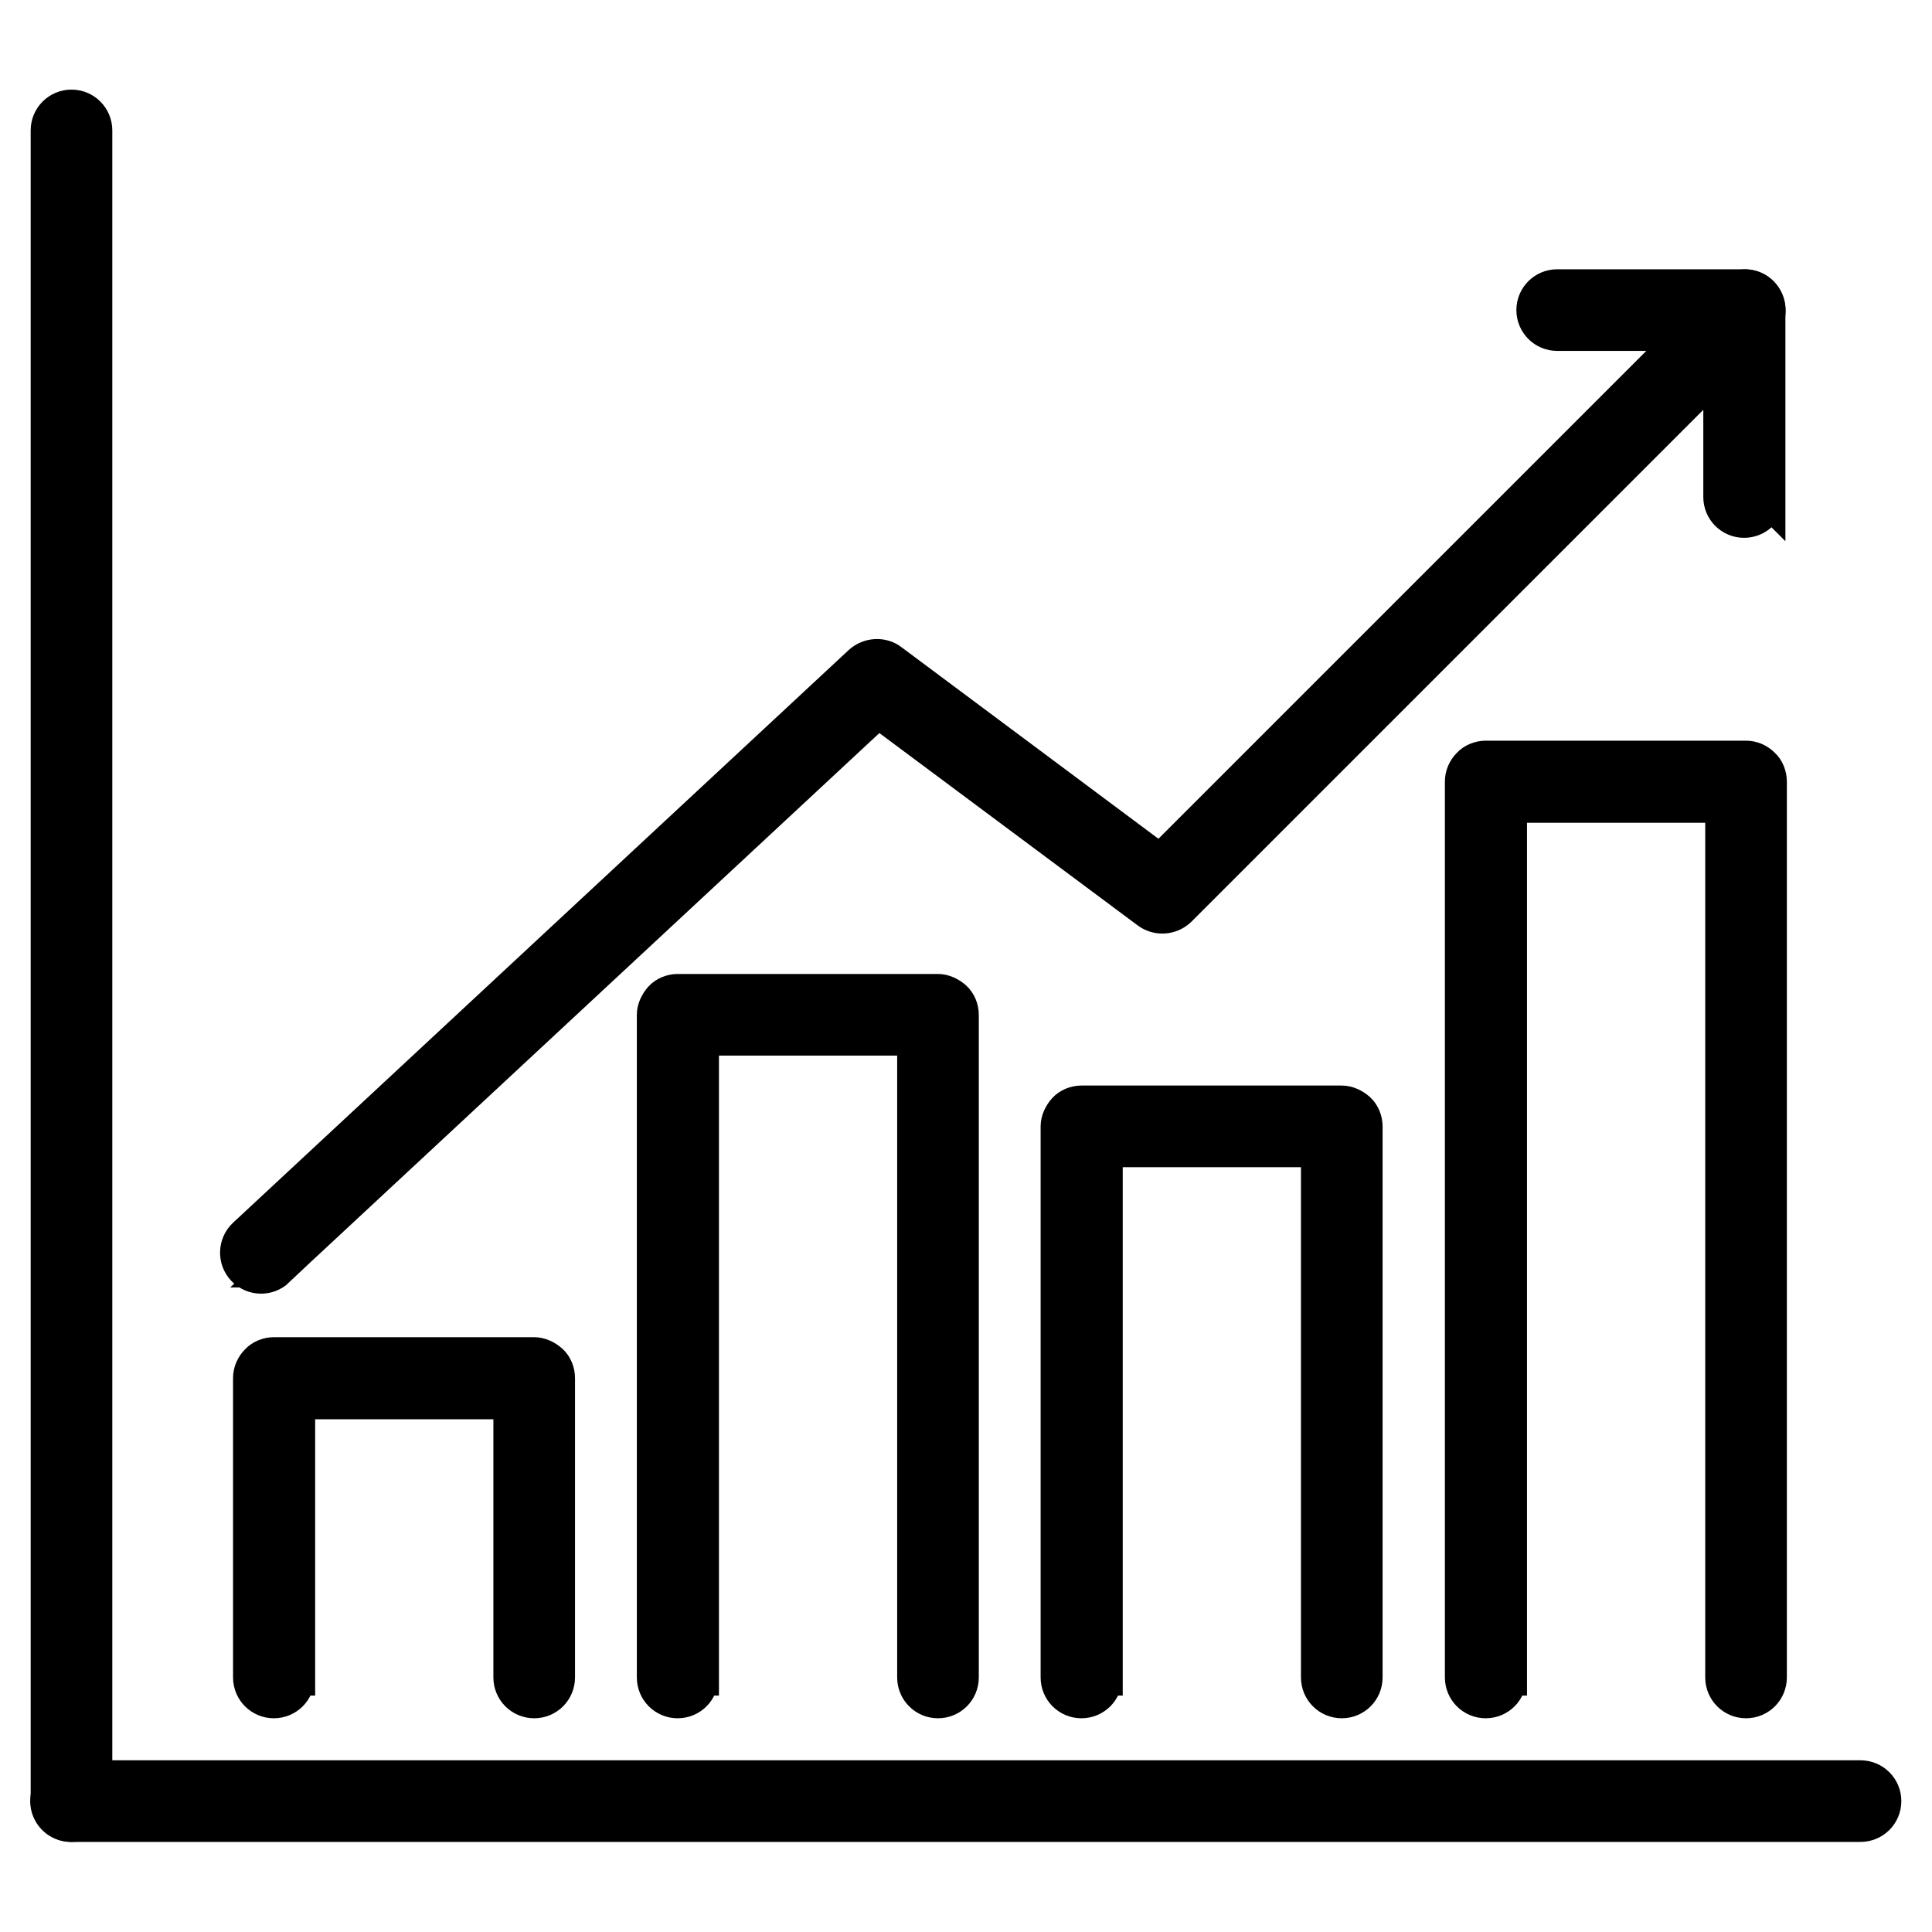 <?xml version="1.0" encoding="UTF-8"?><svg id="Warstwa_1" xmlns="http://www.w3.org/2000/svg" viewBox="0 0 40 40"><defs><style>.cls-1{stroke:#000;stroke-miterlimit:10;stroke-width:.75px;}</style></defs><path class="cls-1" d="M38.53,36.82H1.47c-.26,0-.47.21-.47.47s.21.47.47.47h37.05c.26,0,.47-.21.47-.47s-.21-.47-.47-.47"/><path class="cls-1" d="M1.95,37.3V2.7c0-.26-.21-.47-.47-.47s-.47.21-.47.47v34.59c0,.26.21.47.47.47s.47-.21.47-.47"/><path class="cls-1" d="M5.72,26.28l12.46-11.59,5.6,4.17c.19.14.45.12.62-.04l12.06-12.06c.18-.18.18-.48,0-.67s-.48-.18-.67,0l-11.77,11.77-5.58-4.16c-.18-.14-.44-.12-.61.03l-12.75,11.86c-.19.18-.2.48-.02.67s.48.2.67.02Z"/><path class="cls-1" d="M31.24,34.73v-18.07h4.44s0,18.07,0,18.07c0,.26.21.47.47.47s.47-.21.47-.47v-18.55c0-.12-.05-.25-.14-.33-.09-.09-.21-.14-.33-.14h-5.39c-.12,0-.25.05-.33.14-.09.09-.14.21-.14.33v18.55c0,.26.21.47.47.47s.47-.21.47-.47h0Z"/><path class="cls-1" d="M22.87,34.73v-10.94h4.44v10.94c0,.26.21.47.47.47s.47-.21.47-.47v-11.41c0-.12-.05-.25-.14-.33s-.21-.14-.33-.14h-5.39c-.12,0-.25.05-.33.14s-.14.21-.14.33v11.41c0,.26.21.47.47.47s.47-.21.47-.47Z"/><path class="cls-1" d="M14.51,34.73v-13.25h4.44v13.25c0,.26.21.47.47.47s.47-.21.47-.47v-13.72c0-.12-.05-.25-.14-.33s-.21-.14-.33-.14h-5.39c-.12,0-.25.05-.33.14s-.14.21-.14.33v13.72c0,.26.21.47.47.47s.47-.21.47-.47Z"/><path class="cls-1" d="M6.15,34.73v-5.72h4.44v5.72c0,.26.21.47.47.47s.47-.21.47-.47v-6.2c0-.12-.05-.25-.14-.33s-.21-.14-.33-.14h-5.39c-.12,0-.25.05-.33.14-.09.09-.14.21-.14.33v6.2c0,.26.21.47.47.47s.47-.21.47-.47Z"/><path class="cls-1" d="M36.59,10.3v-3.88c0-.12-.05-.25-.14-.33s-.21-.14-.33-.14h-3.88c-.26,0-.47.21-.47.47s.21.47.47.47h3.4v3.4c0,.26.21.47.47.47s.47-.21.47-.47Z"/></svg>